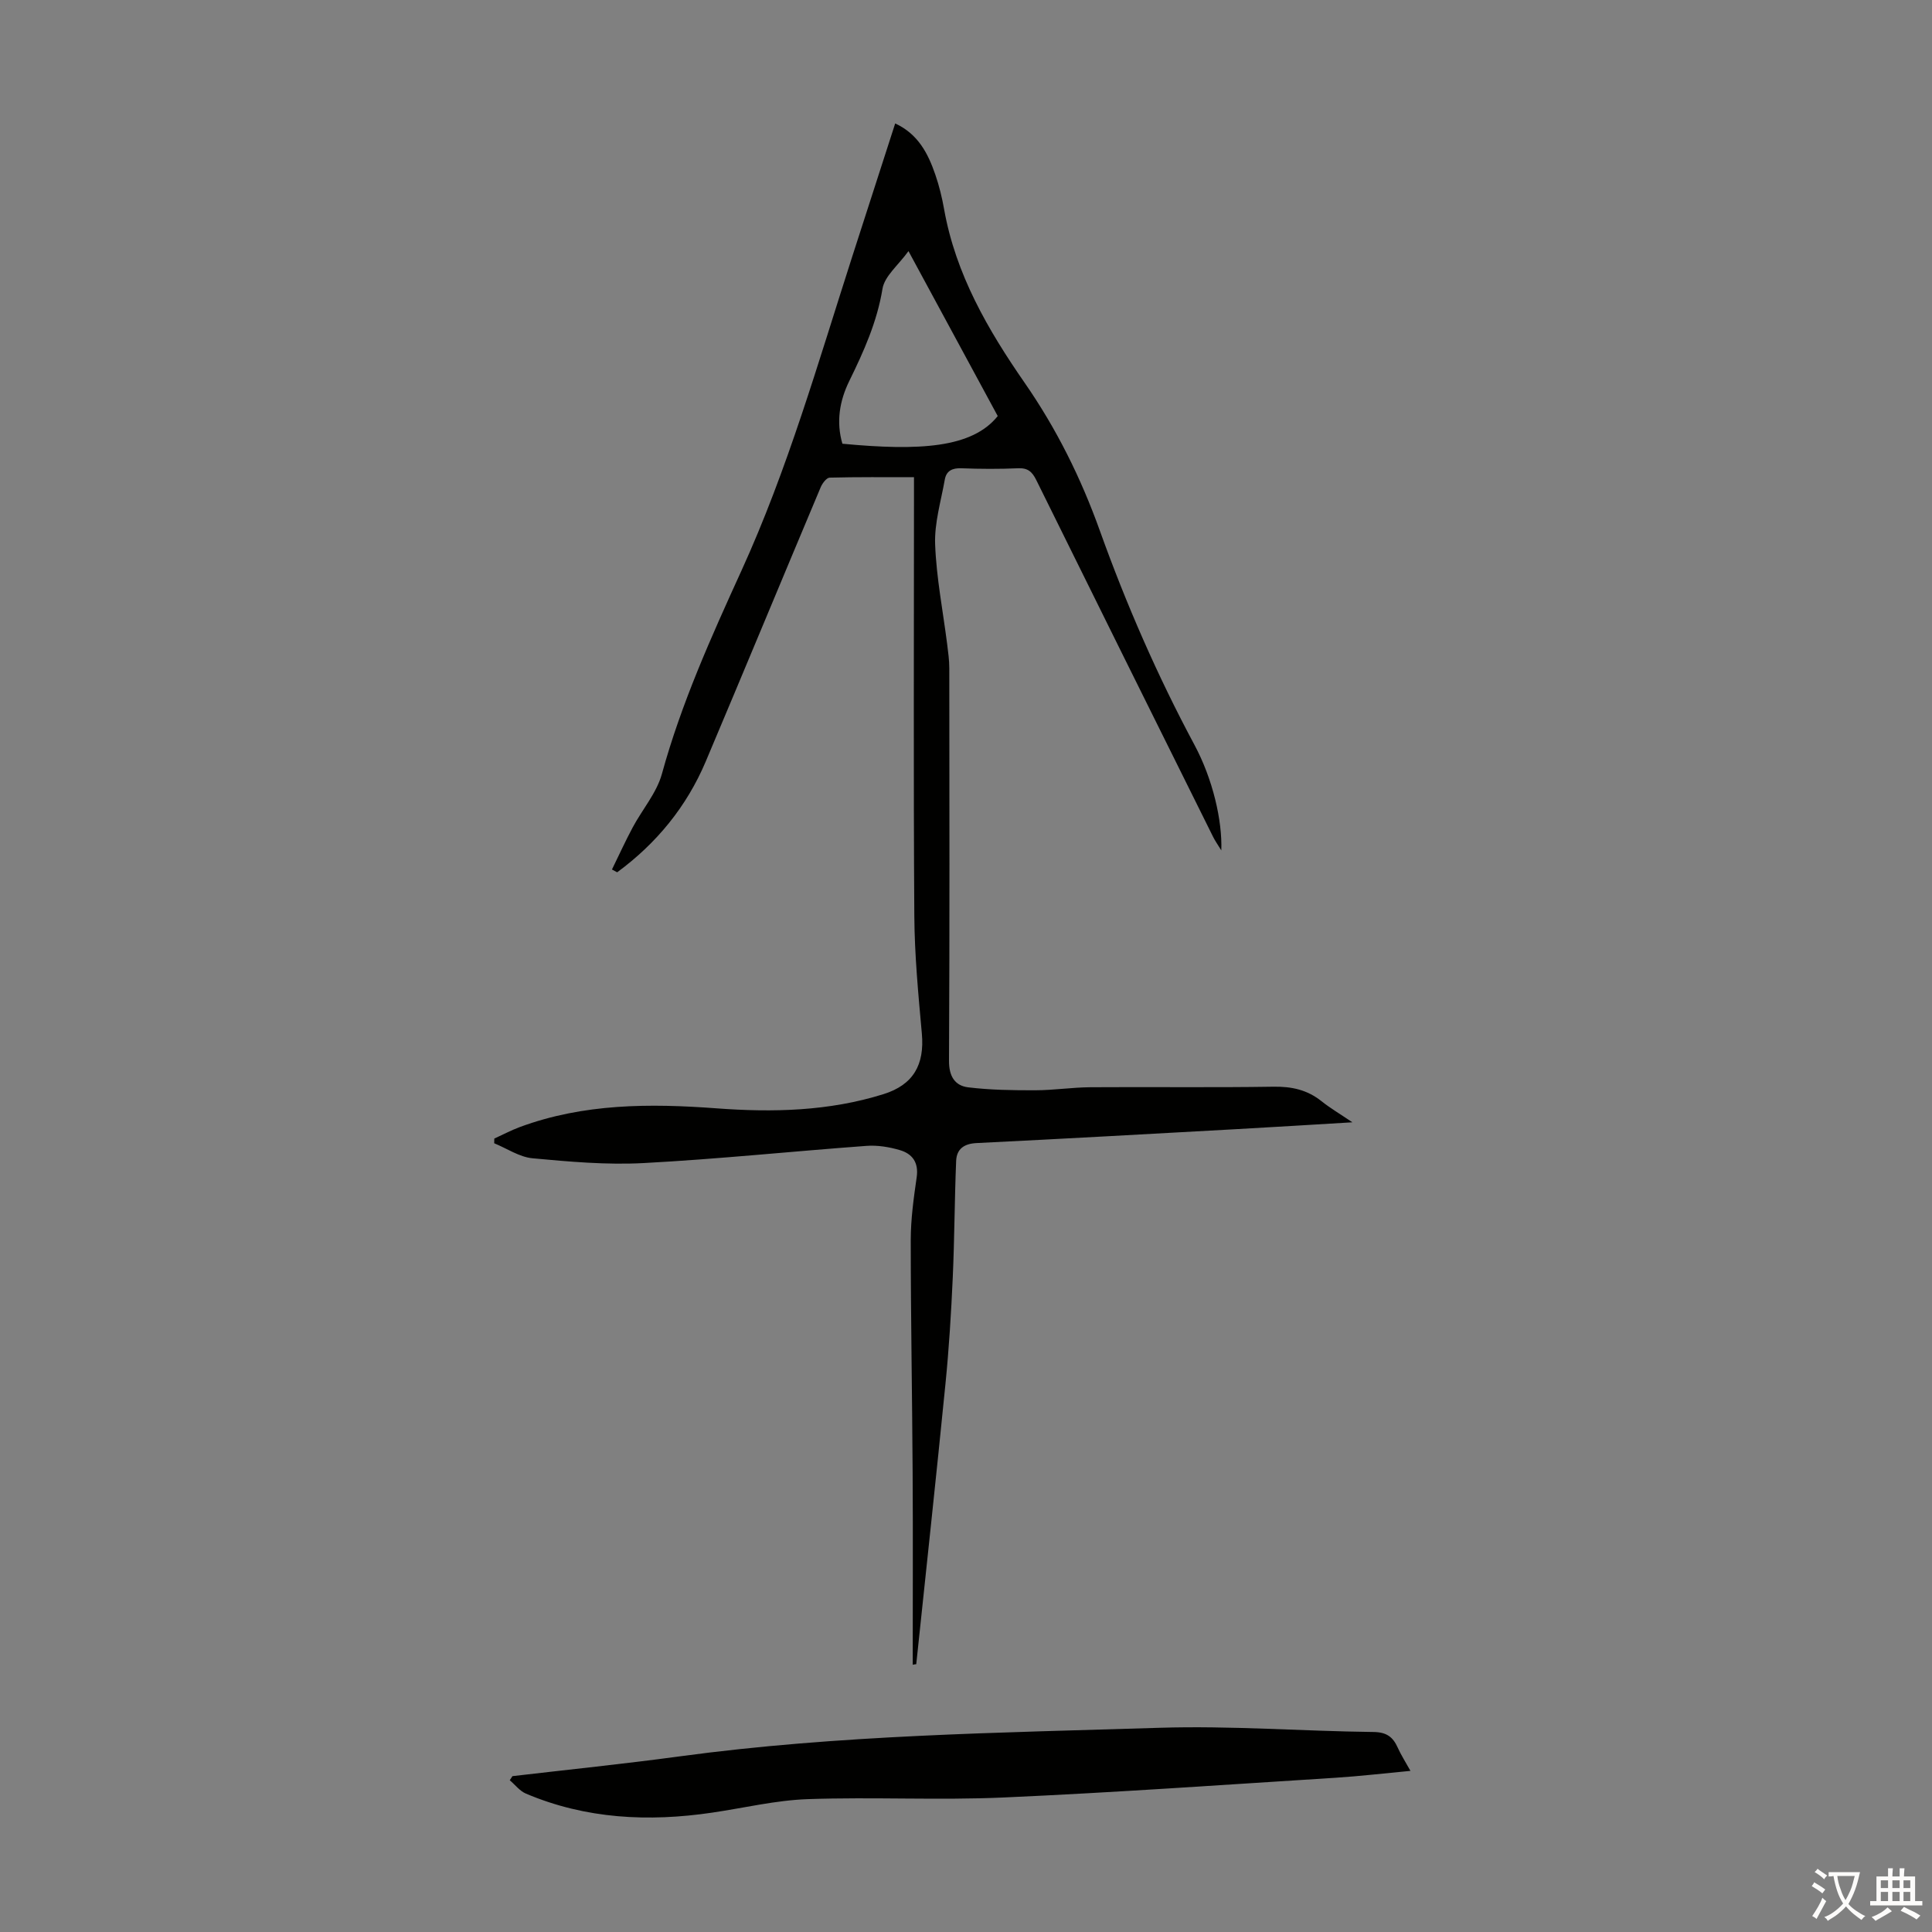 <svg enable-background="new 0 0 400 400" viewBox="0 0 400 400" xmlns="http://www.w3.org/2000/svg"><rect x="0" y="0" width="400" height="400" fill="#808080" stroke="none"/><path d="m188.97 344.67c0-13.31.06-26.62-.02-39.93-.09-16-.39-31.99-.39-47.99 0-4.34.61-8.71 1.23-13.02.44-3.04-.89-4.85-3.48-5.61-2.2-.65-4.63-1.05-6.9-.88-15.39 1.13-30.75 2.74-46.15 3.56-7.63.41-15.36-.28-23-.99-2.72-.25-5.3-2.03-7.94-3.11.01-.32.01-.65.02-.97 1.76-.8 3.48-1.72 5.29-2.39 13.23-4.89 26.91-4.9 40.73-3.87 11.65.87 23.26.6 34.56-2.94 6.17-1.93 8.52-6.08 7.94-12.53-.73-8.12-1.51-16.27-1.56-24.4-.19-28.76-.07-57.53-.07-86.29 0-1.33 0-2.66 0-4.51-5.93 0-11.7-.06-17.46.09-.64.02-1.5 1.16-1.84 1.95-7.97 18.93-15.82 37.91-23.82 56.83-3.96 9.35-10.19 16.94-18.33 22.93-.36-.19-.72-.39-1.08-.58 1.42-2.9 2.76-5.85 4.28-8.69 1.99-3.73 4.97-7.15 6.06-11.1 4.02-14.63 10.2-28.33 16.46-42.06 9.58-20.99 15.9-43.16 22.95-65.06 2.94-9.13 5.89-18.26 8.89-27.55 4.77 2.2 6.82 6.25 8.32 10.63.8 2.32 1.38 4.73 1.81 7.14 2.39 13.45 9.09 24.99 16.67 35.92 6.63 9.56 11.67 19.74 15.57 30.62 5.47 15.26 11.94 30.08 19.61 44.39 3.78 7.06 5.76 15.64 5.54 21.81-.75-1.22-1.28-1.97-1.69-2.79-12.23-24.62-24.46-49.24-36.62-73.89-.86-1.74-1.76-2.53-3.77-2.44-3.91.17-7.84.15-11.75 0-1.89-.07-3.1.54-3.42 2.34-.79 4.47-2.17 8.99-2 13.44.26 6.9 1.62 13.76 2.49 20.63.21 1.66.44 3.33.44 4.99.03 27.09.08 54.17-.06 81.26-.02 3.21 1.21 5.17 3.97 5.51 4.6.56 9.27.62 13.92.61 3.79-.01 7.57-.6 11.36-.63 12.65-.09 25.3.09 37.94-.11 3.76-.06 6.99.65 9.93 3 1.78 1.42 3.76 2.59 6.4 4.37-8.7.52-16.46 1-24.22 1.43-17.87.99-35.73 1.99-53.6 2.87-2.64.13-4.12 1.27-4.22 3.7-.33 8.03-.34 16.07-.7 24.1-.33 7.35-.78 14.71-1.51 22.03-1.92 19.36-4.02 38.71-6.05 58.06-.25.02-.49.07-.73.12zm-.88-292.68c-2.12 2.94-4.95 5.17-5.38 7.8-1.13 6.88-3.88 12.98-6.88 19.1-2.01 4.1-2.74 8.47-1.42 12.98 15.88 1.5 26.84.91 32.16-5.73-6.03-11.12-12.07-22.3-18.48-34.15z" fill="#010100"/><path d="m106.1 367.73c11.53-1.35 23.09-2.53 34.6-4.09 32.98-4.47 66.21-4.88 99.39-5.92 14.73-.46 29.5.7 44.26.87 2.74.03 4.05 1.03 5.05 3.27.67 1.5 1.58 2.9 2.62 4.78-5.47.51-10.52 1.11-15.58 1.43-22.88 1.44-45.74 3.06-68.64 4.08-13.49.6-27.03-.13-40.53.34-6.64.23-13.23 1.83-19.85 2.8-13.18 1.94-26.11 1.32-38.53-3.94-1.28-.54-2.24-1.83-3.35-2.77.19-.29.38-.57.56-.85z" fill="#010100"/><g fill="#fcfbfa"><path d="m377.9 391.2c-.2.3-.4.5-.6.8-.7-.6-1.4-1-2.2-1.5.2-.3.4-.5.5-.8.6.4 1.4.8 2.3 1.5zm-1.8 6.1c-.2-.2-.5-.4-.9-.6.4-.6.8-1.2 1.2-1.9s.7-1.3.9-1.9c.3.3.5.5.8.7-.7 1.3-1.4 2.6-2 3.7zm2.2-9c-.3.3-.5.5-.6.8-.6-.6-1.3-1.1-2-1.5.3-.3.5-.5.6-.7.6.5 1.3.9 2 1.4zm.3.2v-.9h2 4.5c-.3 1.3-.6 2.5-1 3.6s-.9 2.1-1.4 3c.4.5 1 1 1.6 1.4s1.2.8 1.9 1.1c-.3.2-.5.4-.8.8-.4-.3-1-.7-1.6-1.2s-1.2-1.1-1.6-1.6c-.5.6-1.1 1.1-1.7 1.6s-1.4.9-2.1 1.4c-.1-.3-.3-.5-.7-.8.6-.2 1.2-.5 1.9-1s1.4-1.1 2-1.8c-.5-.8-.9-1.6-1.2-2.5s-.6-2-.8-3.2c-.4.1-.7.1-1 .1zm2.5 2.7c.3 1 .7 1.7 1 2.2.3-.5.6-1.1 1-2s.6-1.9.9-3h-3.2-.4c.1.9.3 1.8.7 2.8z"/><path d="m396.5 388.5v1.5 3.6h1.5v.9c-.4 0-1 0-1.7 0h-7.9c-.5 0-.9 0-1.2 0v-.9h1.3v-3.5c0-.7 0-1.2 0-1.6h2.4c0-.8 0-1.4 0-1.7h1c0 .3-.1.8-.1 1.7h1.5c0-.8 0-1.4 0-1.7h1c0 .3-.1.9-.1 1.7zm-8.2 9.2c-.2-.3-.5-.5-.8-.8.8-.3 1.4-.6 1.9-.9s1-.7 1.4-1.1c.3.3.6.5.9.8-1.6 1-2.8 1.6-3.4 2zm2.6-6.8v-1.6h-1.5v1.6zm0 2.7v-1.9h-1.5v1.9zm2.4-2.7v-1.6h-1.5v1.6zm0 2.7v-1.9h-1.5v1.9zm.2 2 .7-.8c.4.2.9.5 1.6.8s1.3.7 1.8 1c-.3.3-.5.5-.8.8-.4-.3-1.5-1-3.3-1.8zm2-4.7v-1.6h-1.4v1.6zm0 2.7v-1.9h-1.4v1.9z"/></g></svg>